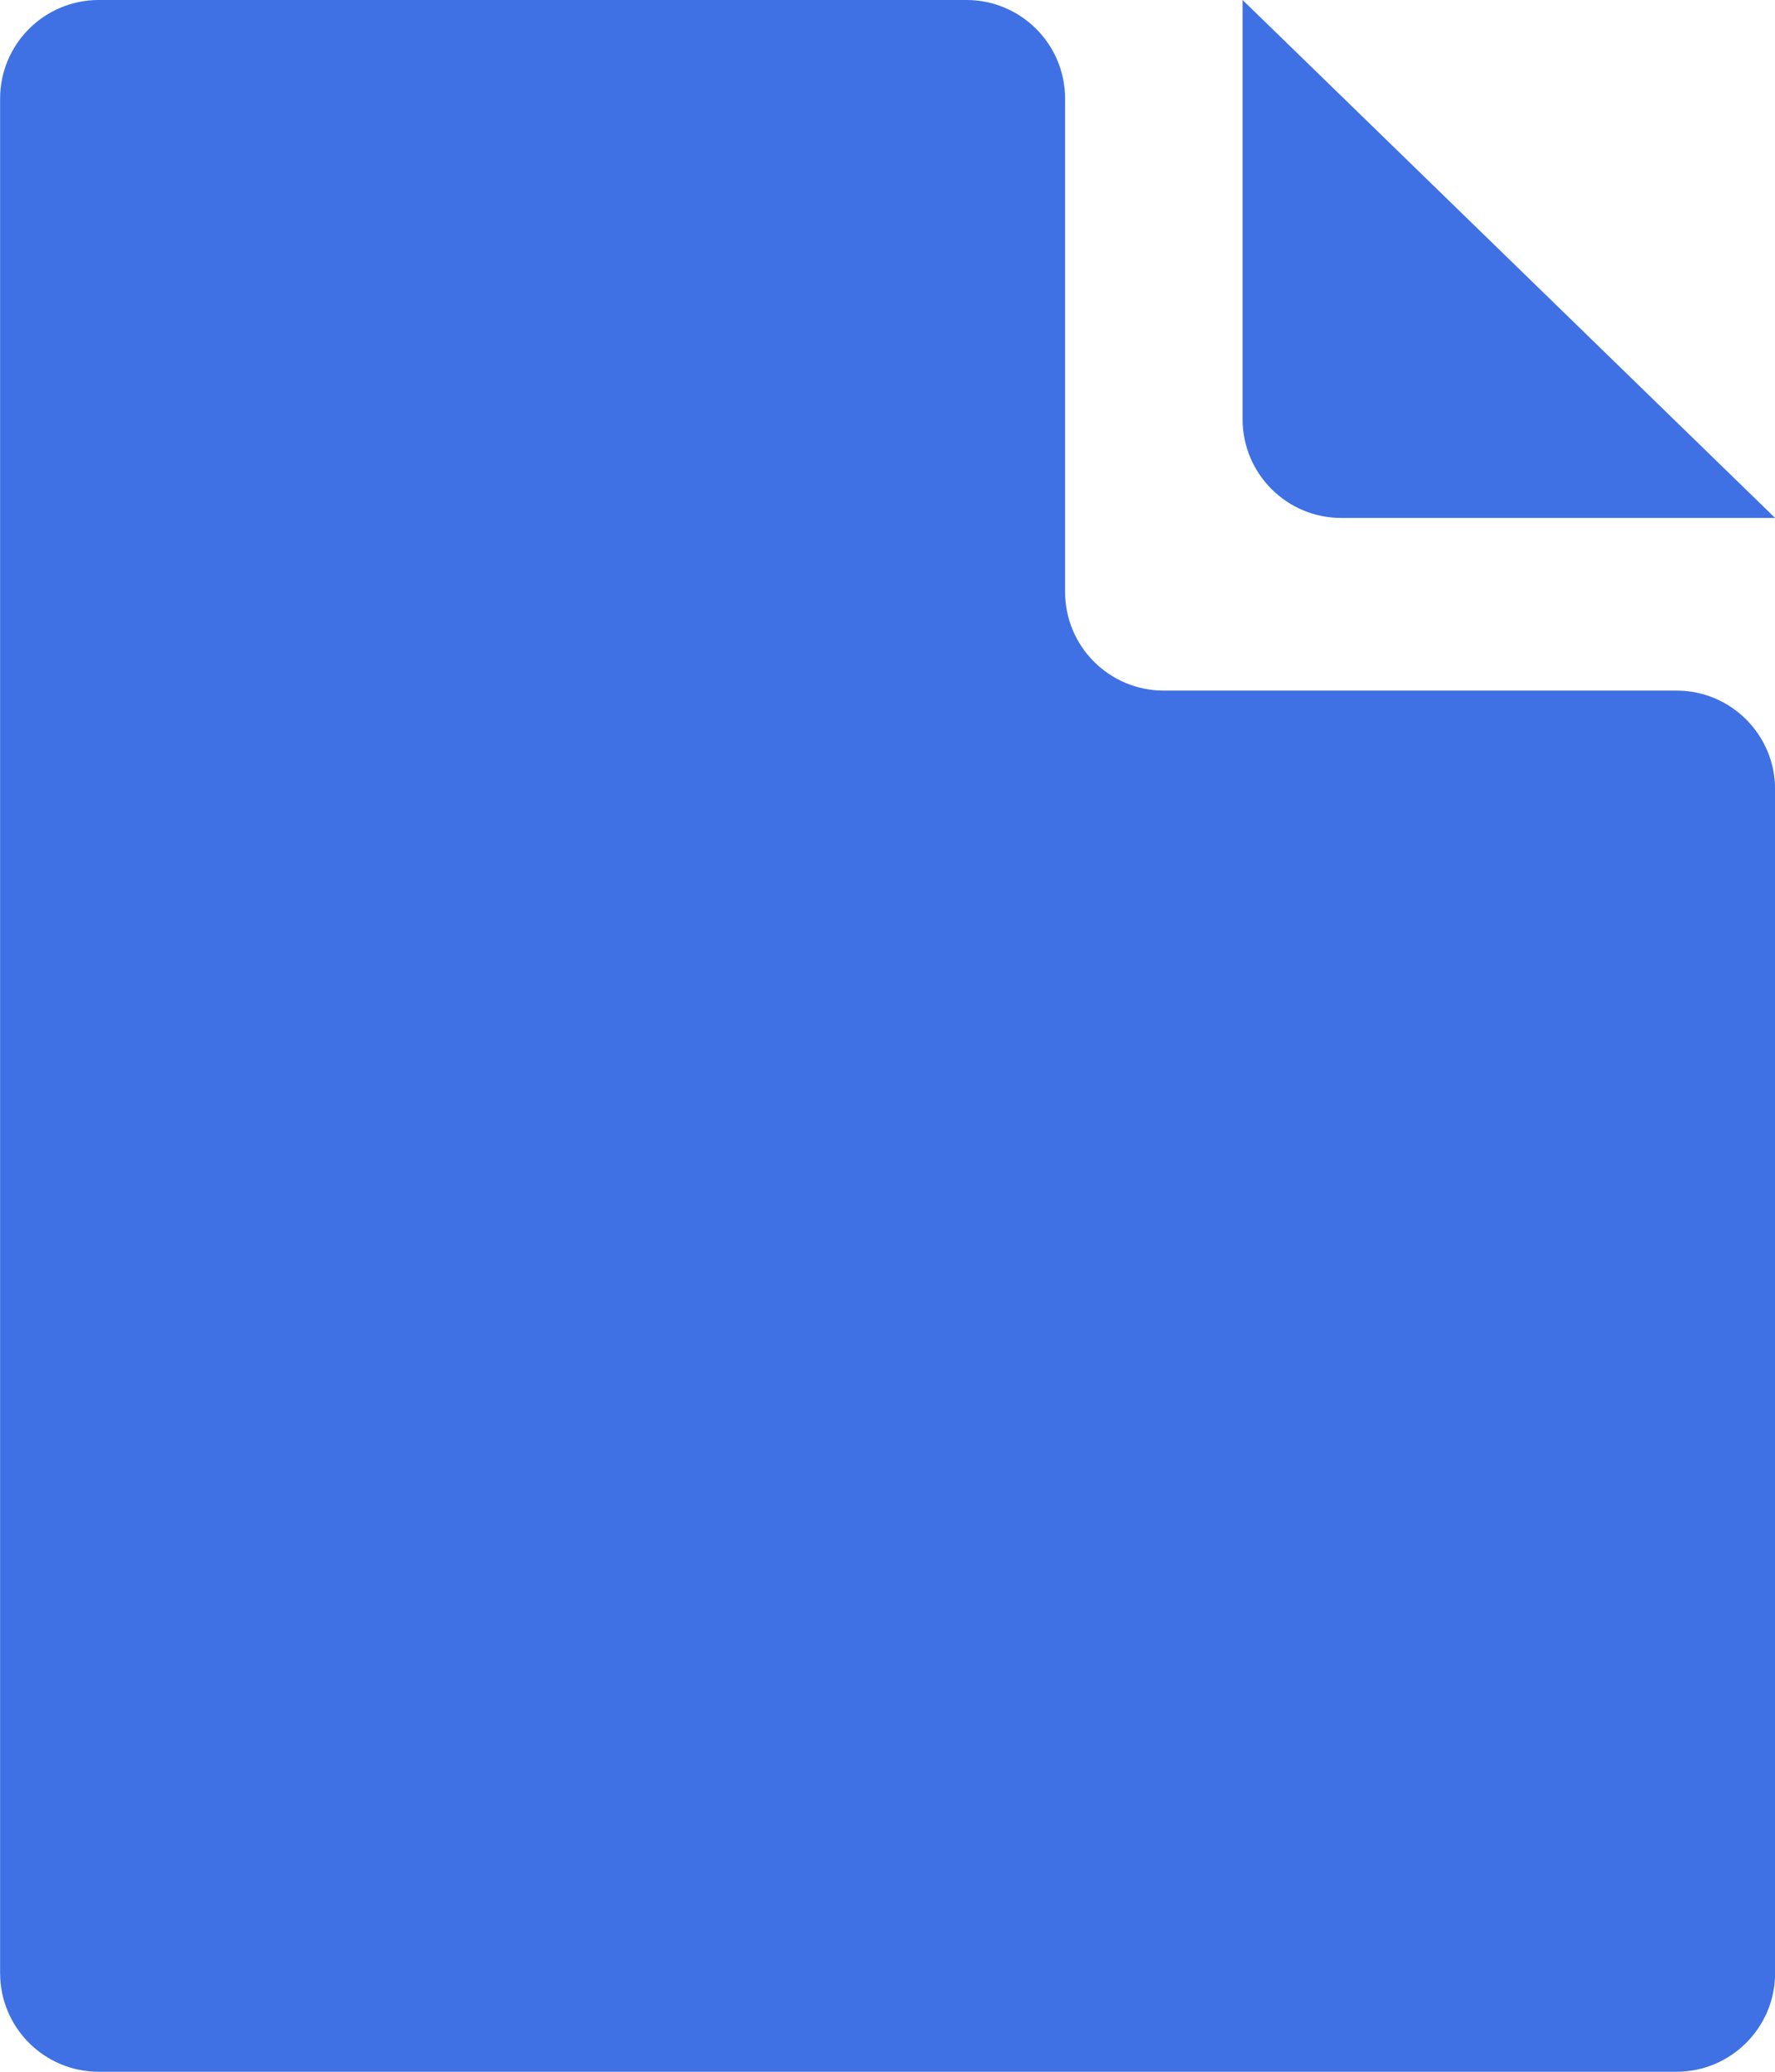 <svg width="18" height="21" viewBox="0 0 18 21" fill="none" xmlns="http://www.w3.org/2000/svg">
<path d="M18.001 5.25H13.601C13.049 5.25 12.601 4.802 12.601 4.25V0L18.001 5.25ZM11.801 7C11.249 7 10.801 6.552 10.801 6V1C10.801 0.448 10.353 0 9.801 0H1.001C0.449 0 0.001 0.448 0.001 1V20C0.001 20.552 0.449 21 1.001 21H17.001C17.553 21 18.001 20.552 18.001 20V8C18.001 7.448 17.553 7 17.001 7H11.801Z" fill="#3F71E5"/>
</svg>

